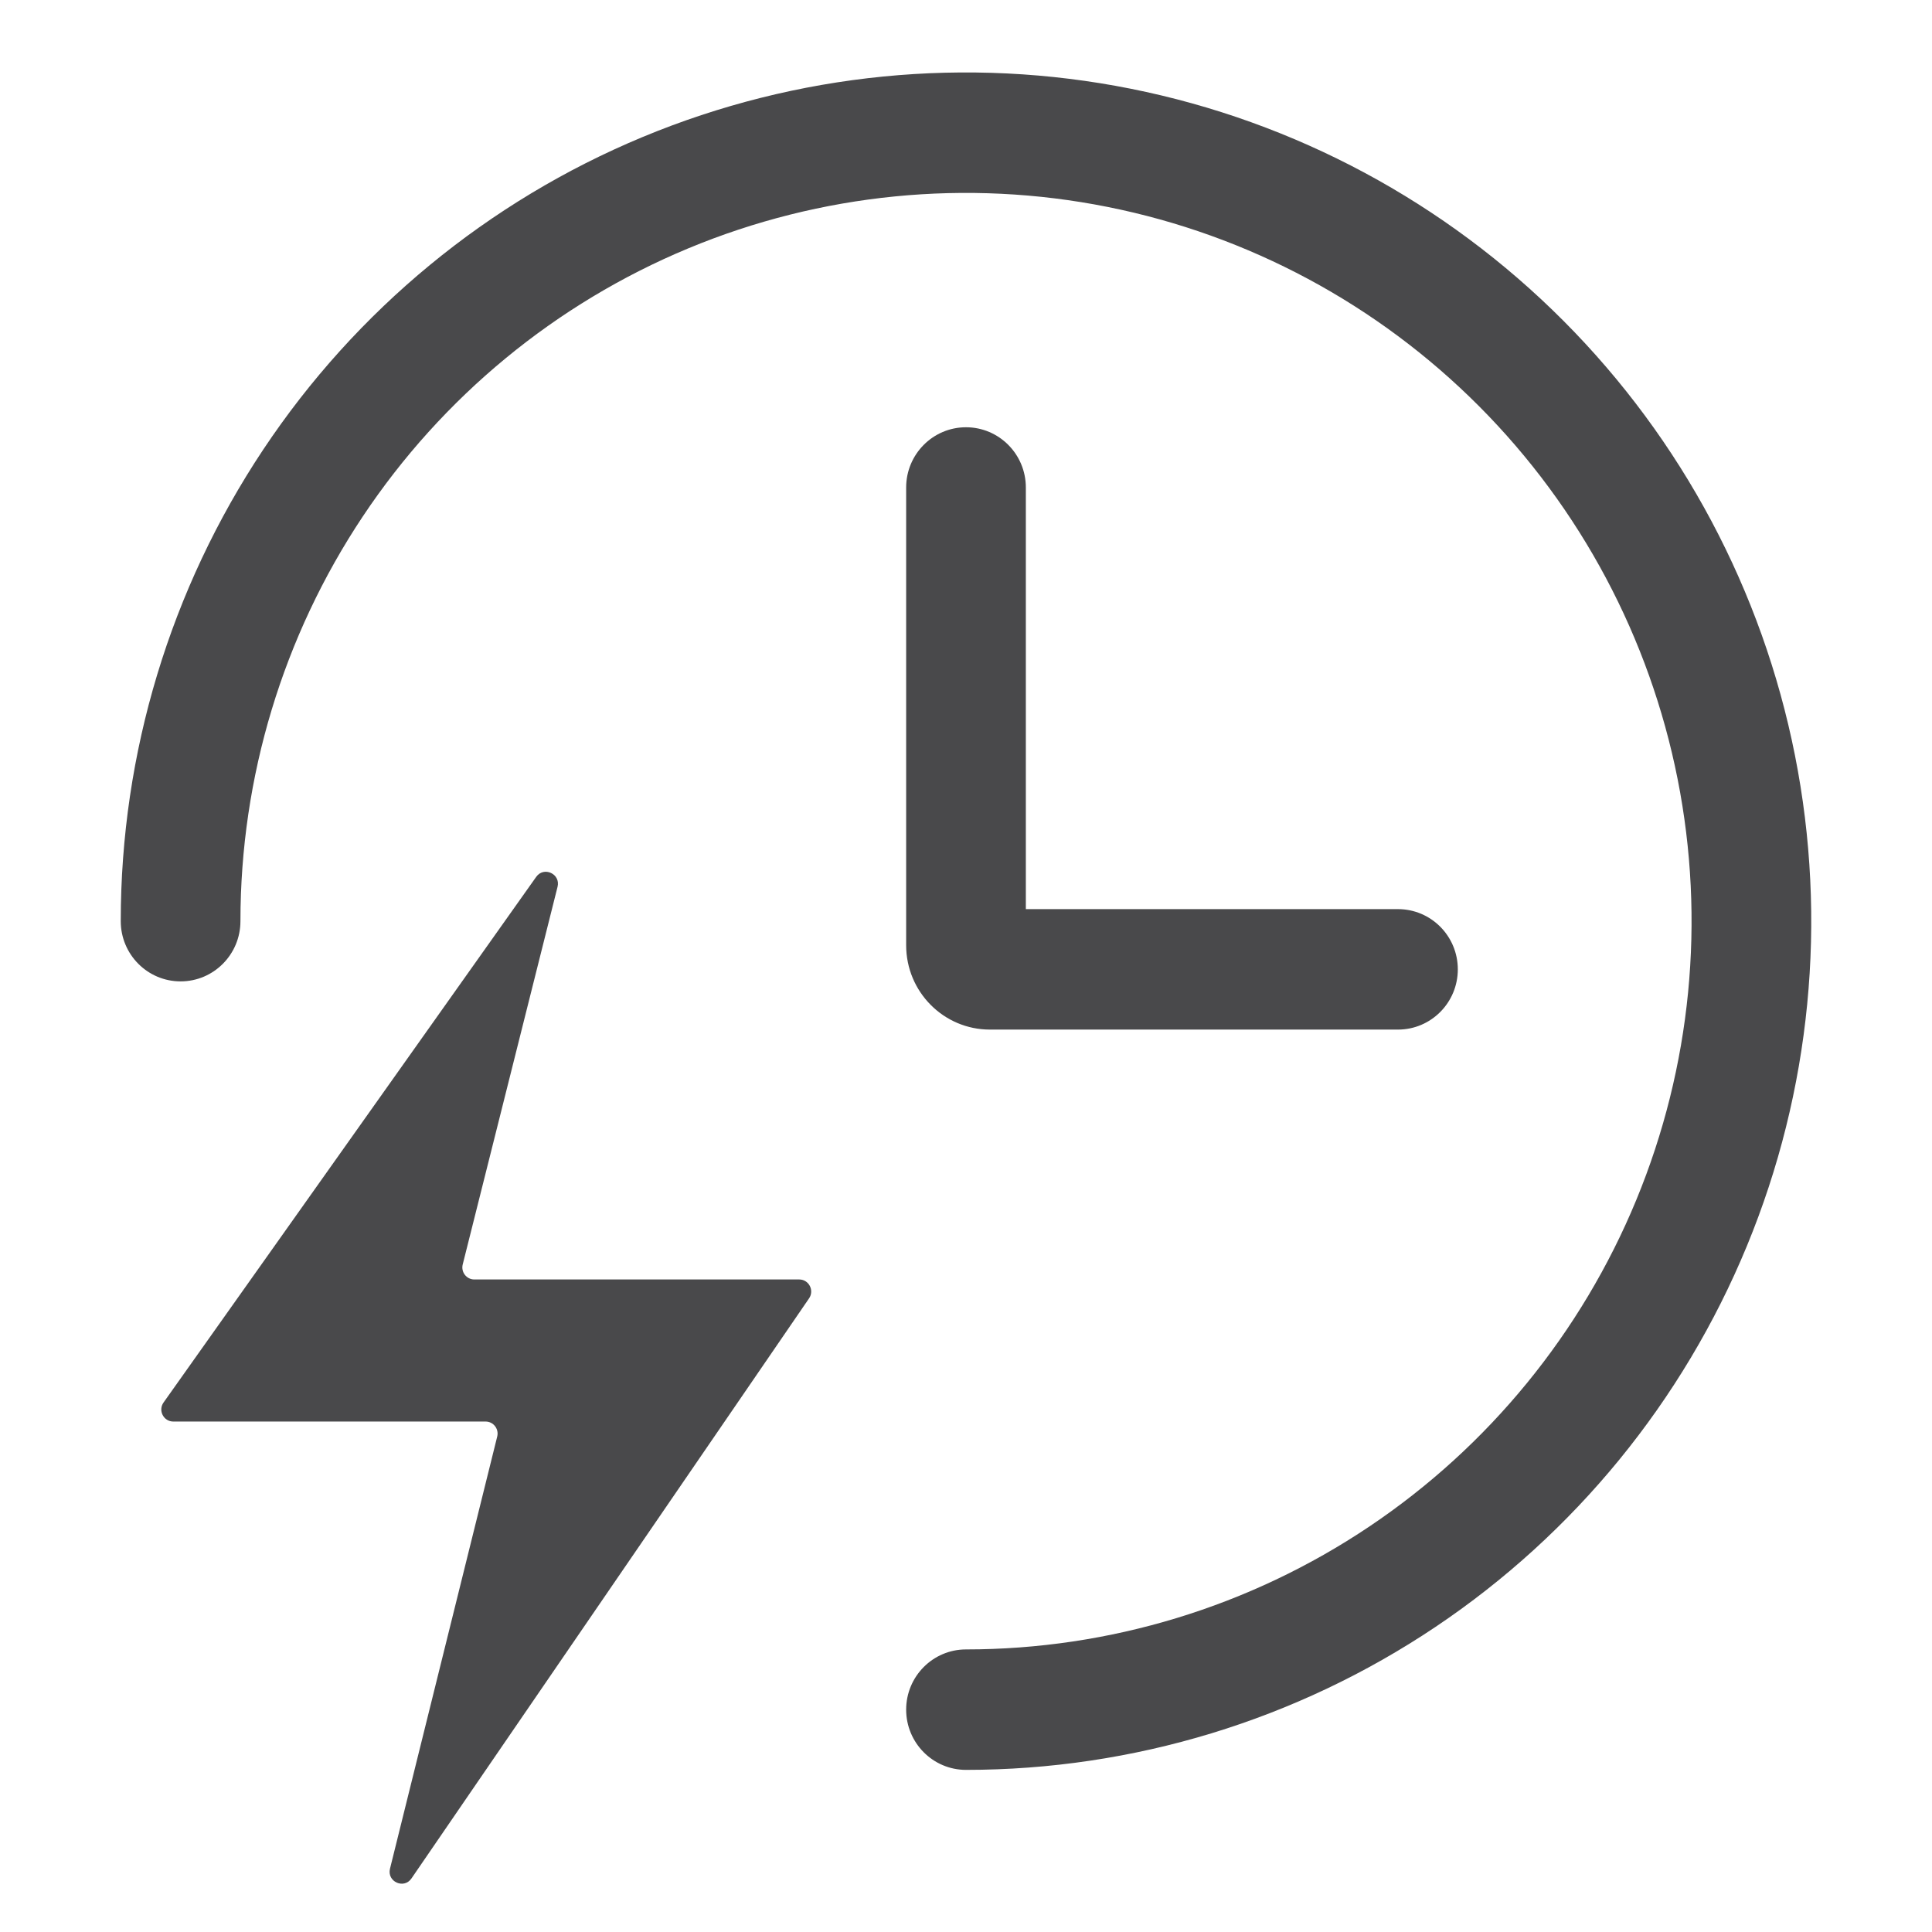 <svg width="80" height="80" viewBox="0 0 80 80" fill="none" xmlns="http://www.w3.org/2000/svg">
<path d="M6.772 58.075L22.203 36.309C22.521 35.861 23.221 36.187 23.087 36.721L19.16 52.359C19.081 52.674 19.317 52.98 19.64 52.98H33.094C33.493 52.98 33.728 53.431 33.502 53.762L17.038 77.782C16.725 78.239 16.015 77.916 16.149 77.378L20.589 59.483C20.667 59.168 20.43 58.863 20.108 58.863H7.176C6.773 58.863 6.538 58.405 6.772 58.075Z" fill="#49494B"/>
<path d="M40 17.692C41.368 17.692 42.478 18.809 42.478 20.186V37.645H57.887C59.256 37.645 60.365 38.761 60.365 40.139C60.365 41.516 59.256 42.633 57.887 42.633H40.991C39.075 42.633 37.522 41.069 37.522 39.141V20.186C37.522 18.809 38.632 17.692 40 17.692Z" fill="#49494B"/>
<path d="M74.327 31.286C75.678 38.105 74.985 45.172 72.335 51.594C69.685 58.017 65.198 63.505 59.443 67.366C53.687 71.227 46.921 73.287 40 73.287C38.632 73.287 37.522 72.17 37.522 70.793C37.522 69.415 38.632 68.299 40 68.299C45.944 68.299 51.753 66.529 56.694 63.215C61.635 59.901 65.485 55.191 67.758 49.681C70.031 44.172 70.626 38.11 69.467 32.262C68.308 26.413 65.448 21.04 61.247 16.823C57.045 12.605 51.692 9.732 45.862 8.568C40.033 7.404 33.991 8.001 28.5 10.284C23.01 12.568 18.318 16.434 15.018 21.392C11.717 26.351 9.956 32.181 9.956 38.143C9.956 39.521 8.846 40.637 7.478 40.637C6.109 40.637 5 39.521 5 38.143C5 31.191 7.054 24.396 10.9 18.616C14.747 12.837 20.213 8.333 26.608 5.674C33.003 3.015 40.039 2.32 46.827 3.675C53.615 5.031 59.851 8.377 64.746 13.291C69.642 18.205 72.976 24.468 74.327 31.286Z" fill="#49494B"/>
</svg>
